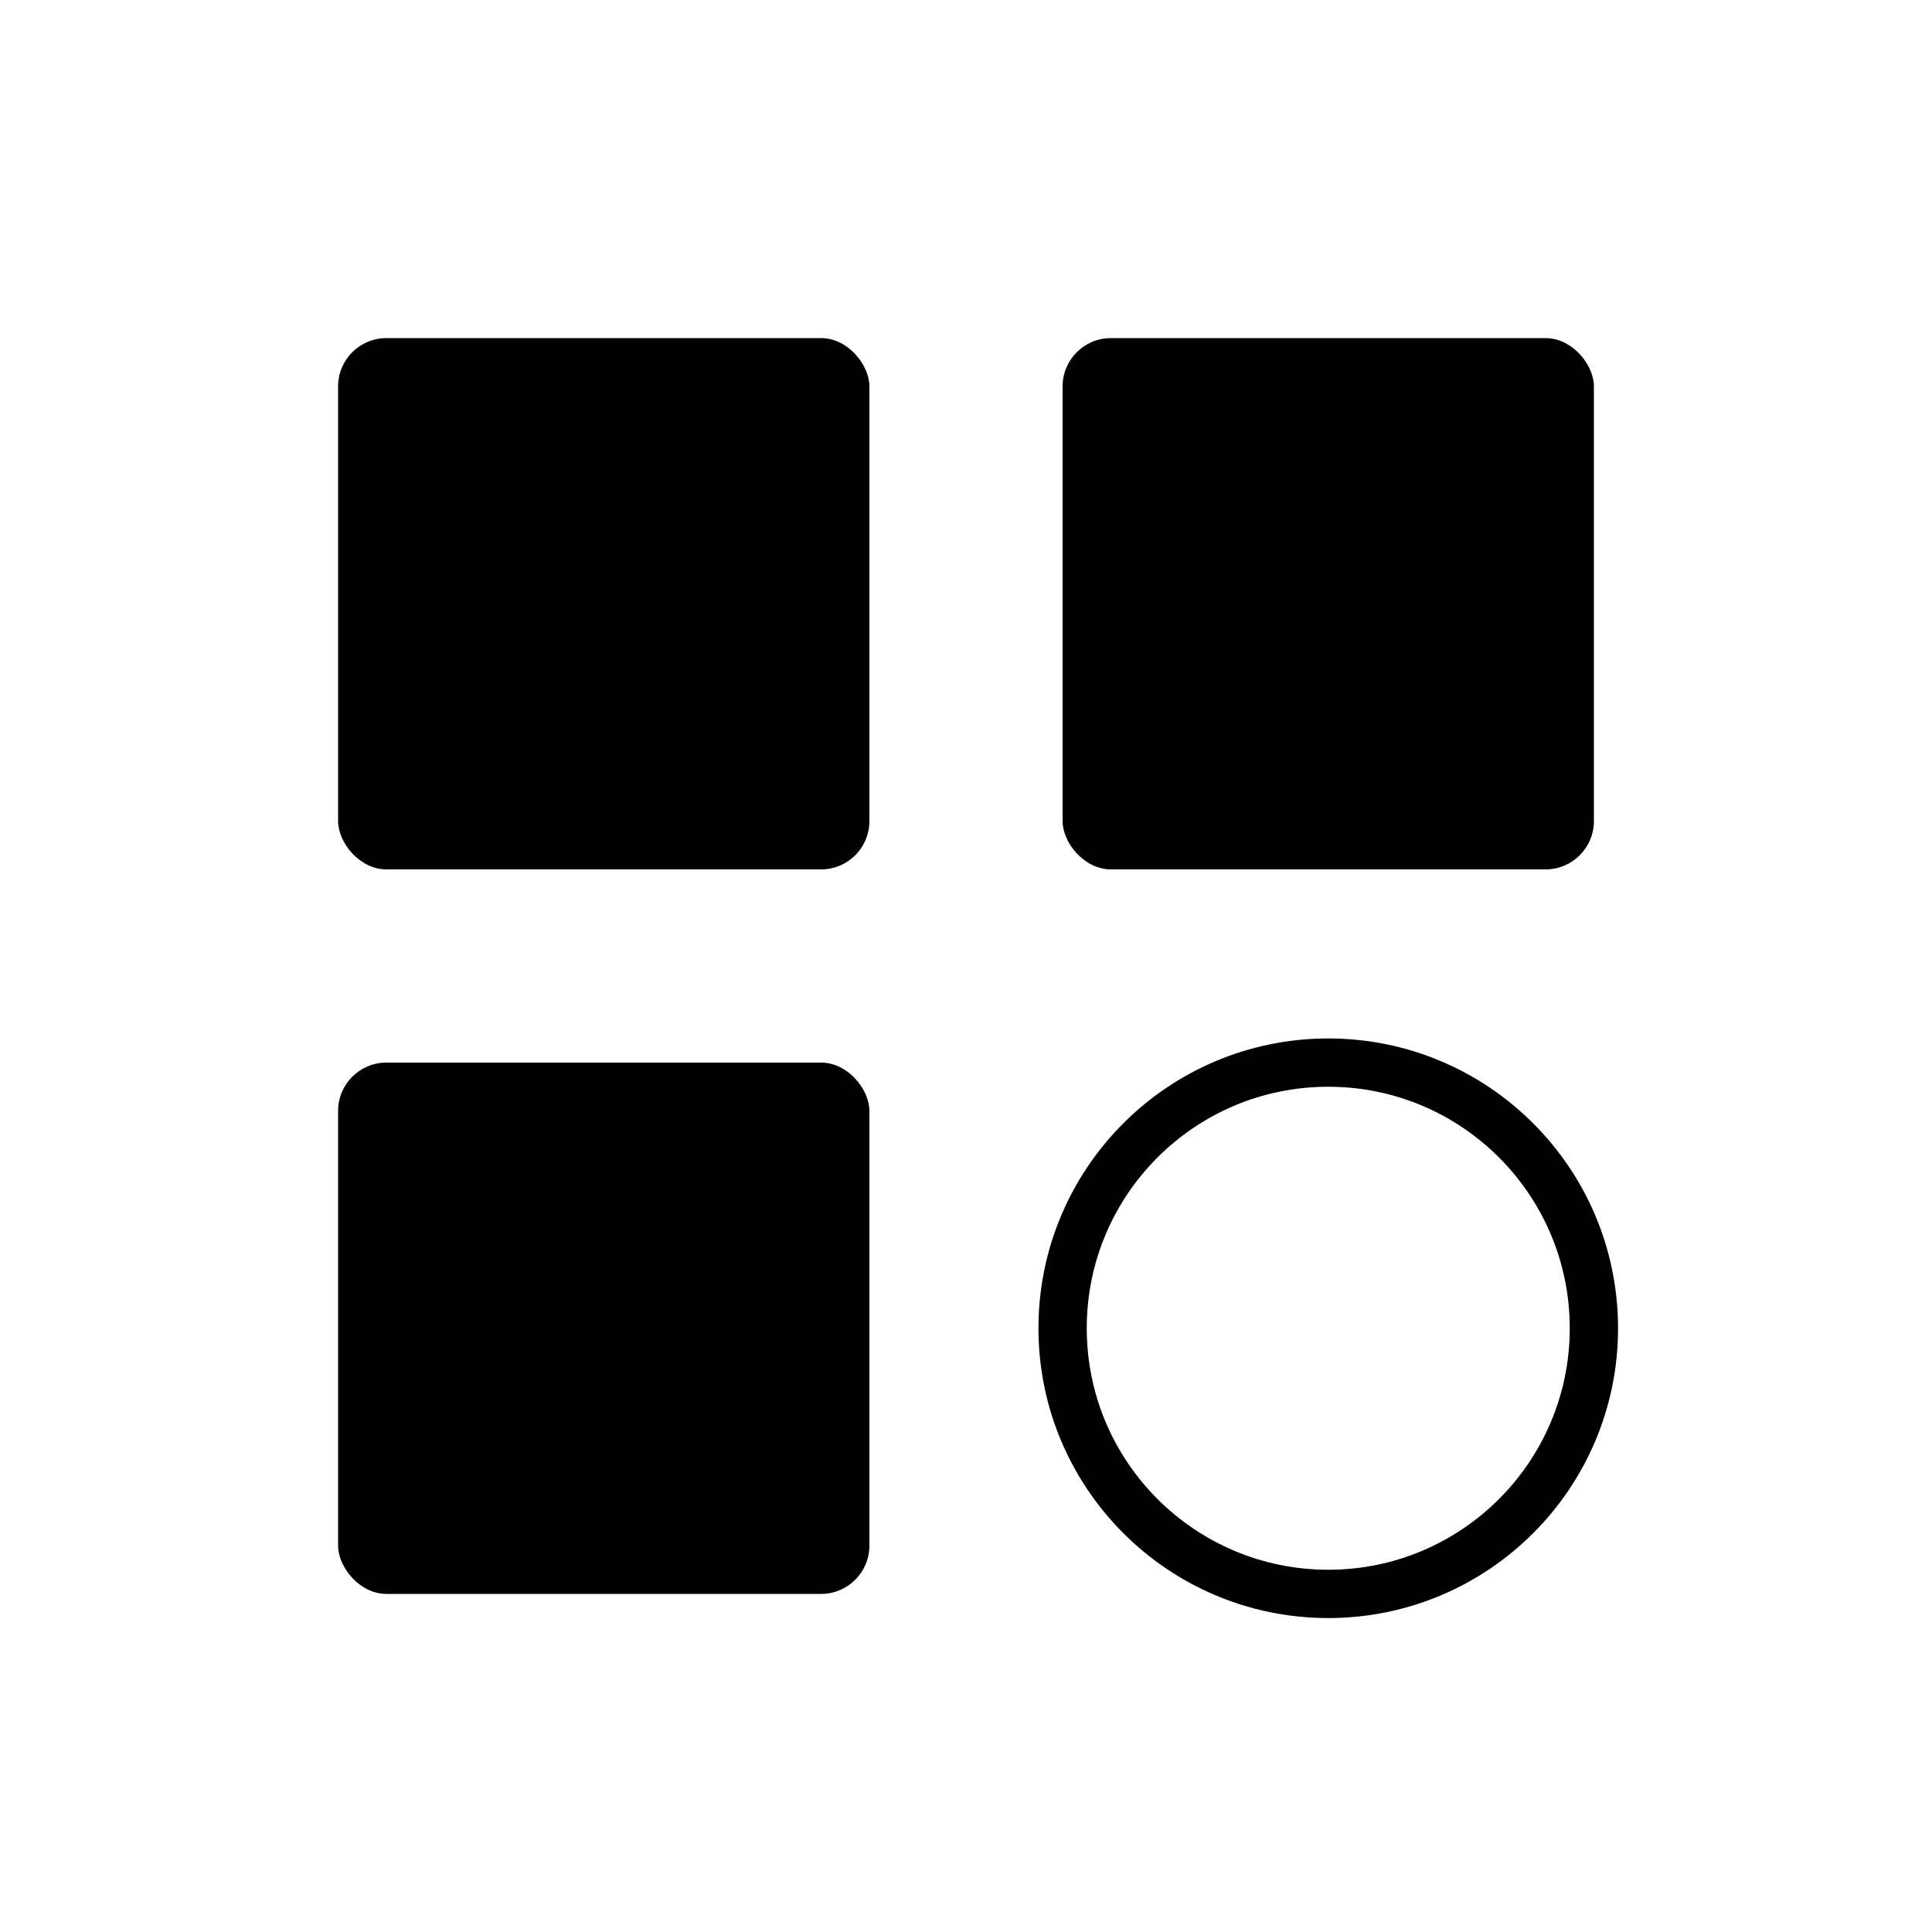 <?xml version="1.0" encoding="UTF-8"?>
<svg width="80px" height="80px" viewBox="0 0 80 80" version="1.1" xmlns="http://www.w3.org/2000/svg" xmlns:xlink="http://www.w3.org/1999/xlink">
    <title>other</title>
    <g id="页面-1" stroke="none" stroke-width="1" fill="none" fill-rule="evenodd">
        <g id="画板" transform="translate(-1578, -572)">
            <g id="other" transform="translate(1578, 572)">
                <rect id="矩形备份-10" x="0" y="0" width="80" height="80"></rect>
                <rect id="矩形" fill="#000000" x="14" y="14" width="22" height="22" rx="2"></rect>
                <rect id="矩形备份-2" fill="#000000" x="14" y="44" width="22" height="22" rx="2"></rect>
                <circle id="椭圆形" stroke="#000000" stroke-width="2" cx="55" cy="55" r="11"></circle>
                <rect id="矩形备份-3" fill="#000000" x="44" y="14" width="22" height="22" rx="2"></rect>
            </g>
        </g>
    </g>
</svg>